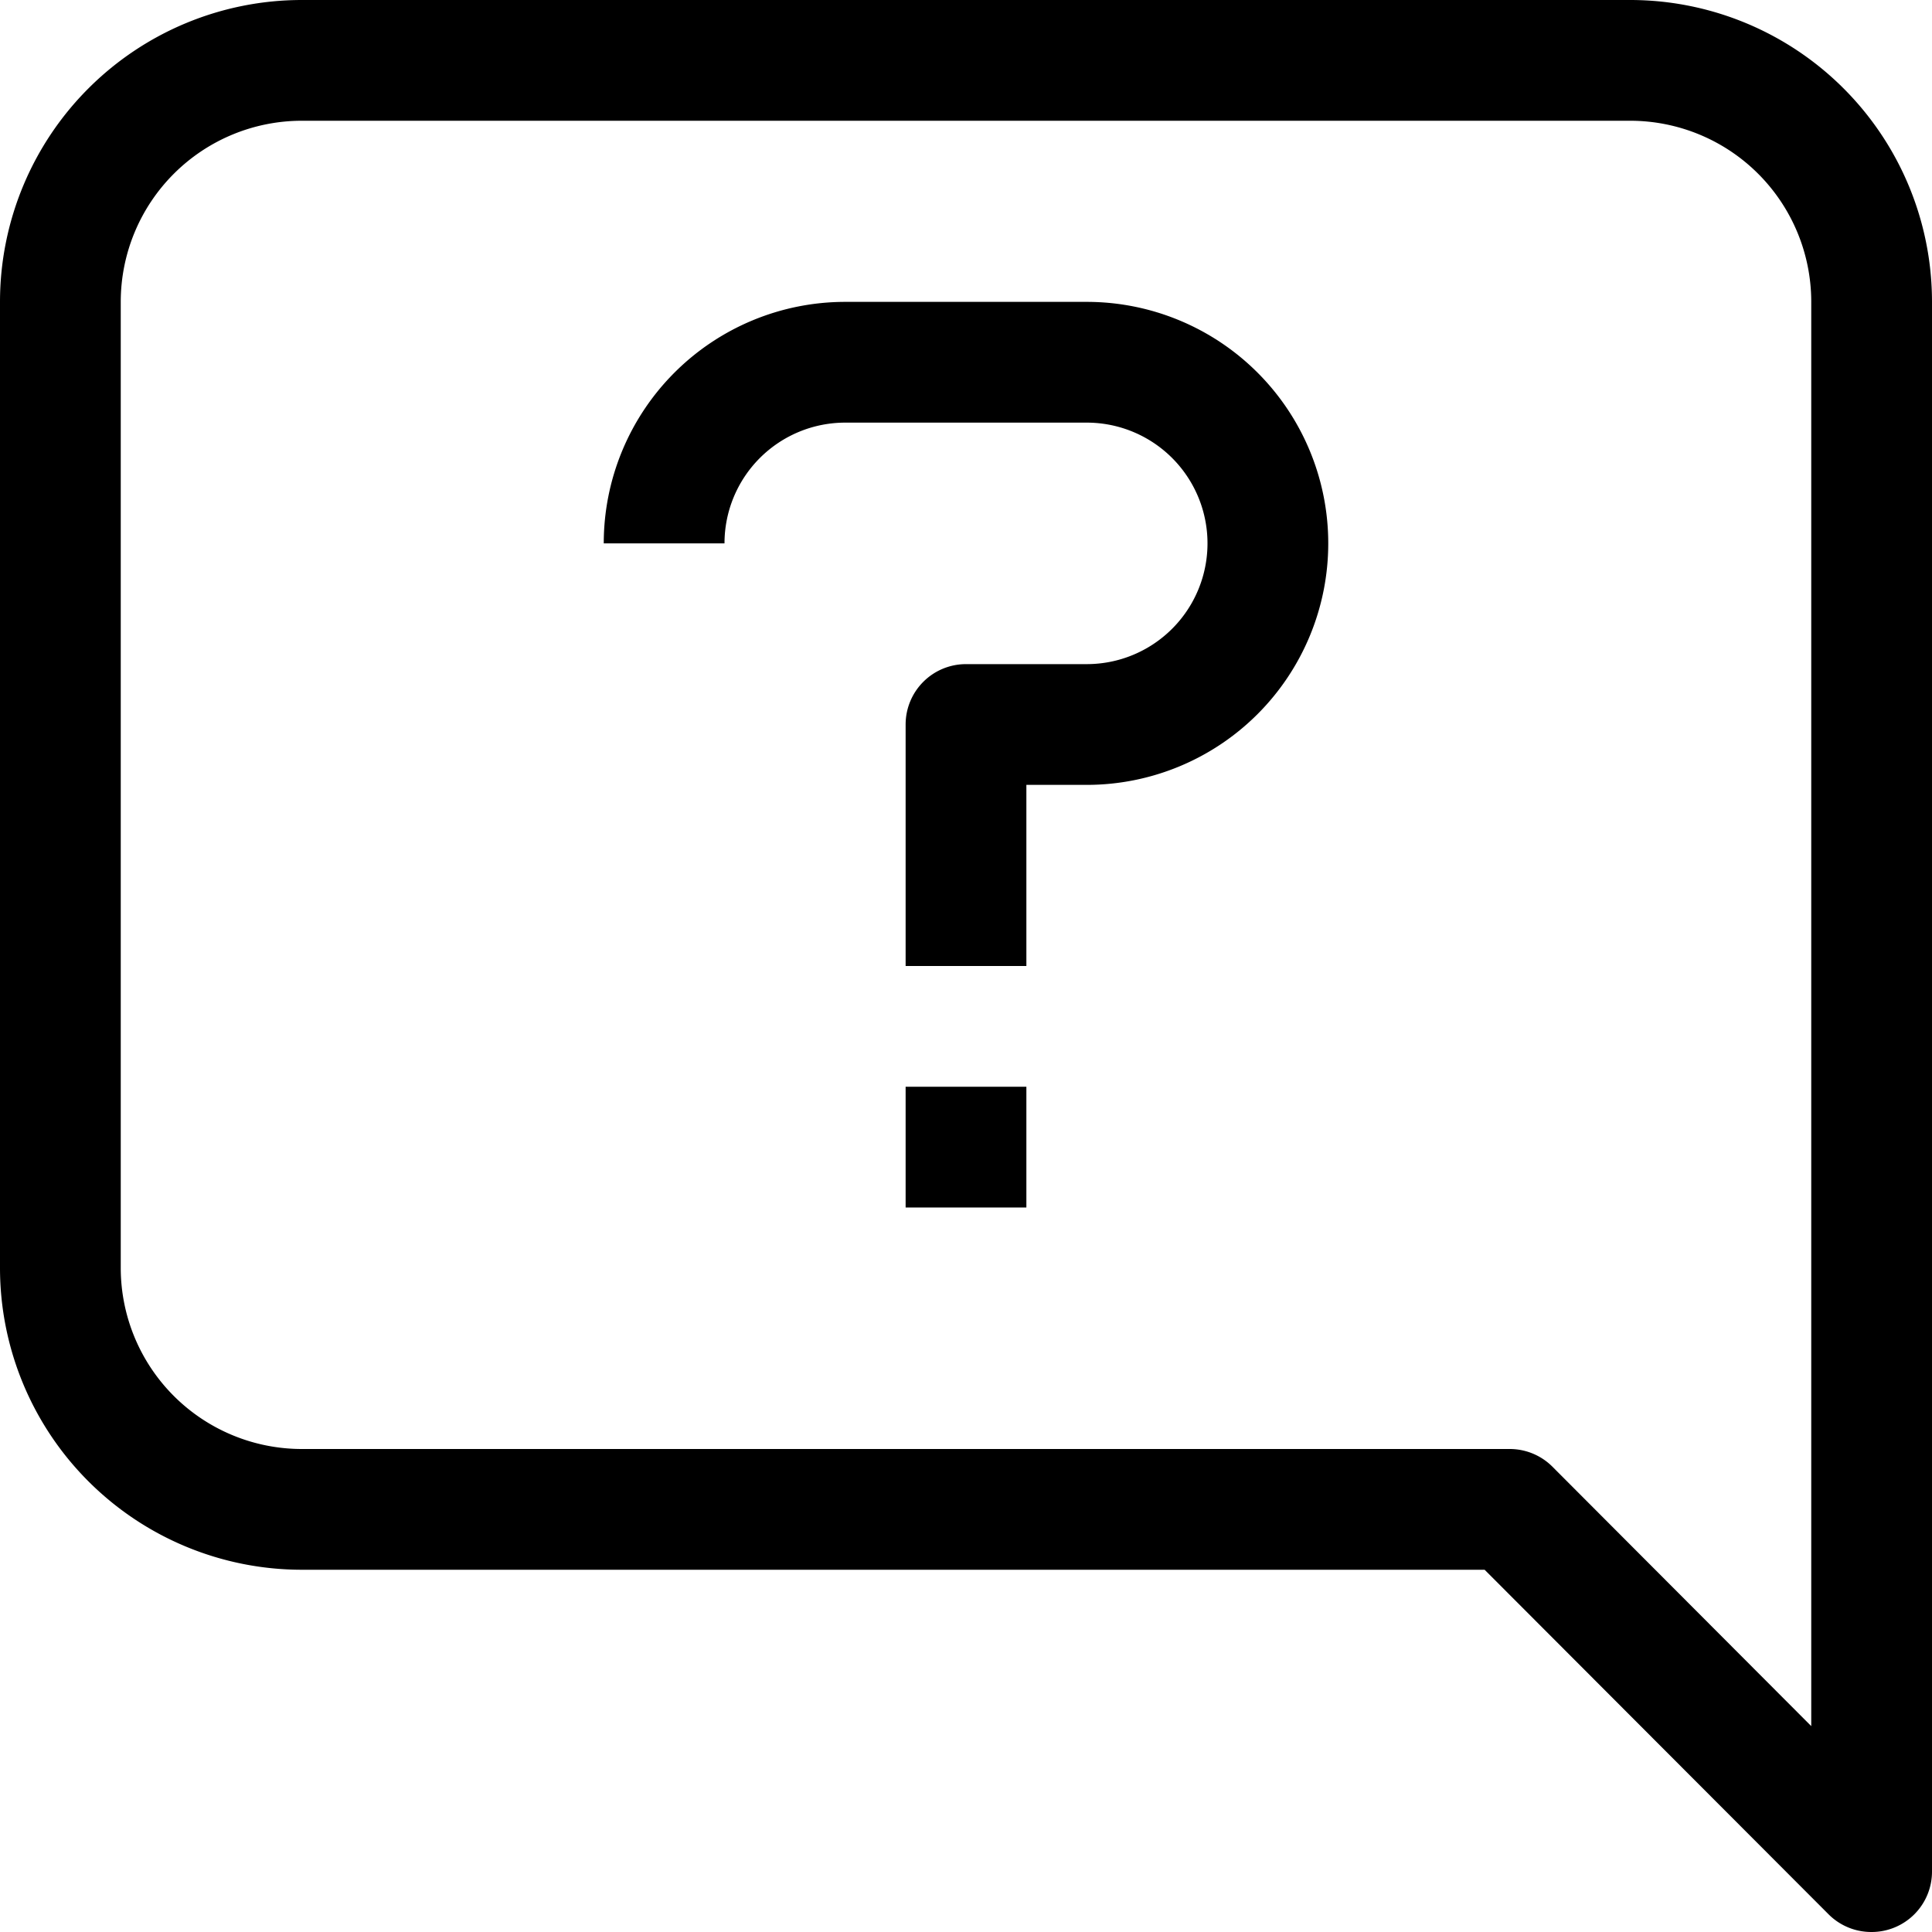 <svg xmlns="http://www.w3.org/2000/svg" viewBox="0 0 32 32"><title>71-Speech Bubble-Question</title><g id="_71-Speech_Bubble-Question" data-name="71-Speech Bubble-Question"><path d="M31,32a1,1,0,0,1-.71-.29L24.59,26H5a5,5,0,0,1-5-5V5A5,5,0,0,1,5,0H27a5,5,0,0,1,5,5V31a1,1,0,0,1-1,1ZM5,2A3,3,0,0,0,2,5V21a3,3,0,0,0,3,3H25a1,1,0,0,1,.71.29L30,28.59V5a3,3,0,0,0-3-3Z"/><path d="M17,16H15V12a1,1,0,0,1,1-1h2a2,2,0,0,0,0-4H14a2,2,0,0,0-2,2H10a4,4,0,0,1,4-4h4a4,4,0,0,1,0,8H17Z"/><rect x="15" y="18" width="2" height="2"/></g></svg>